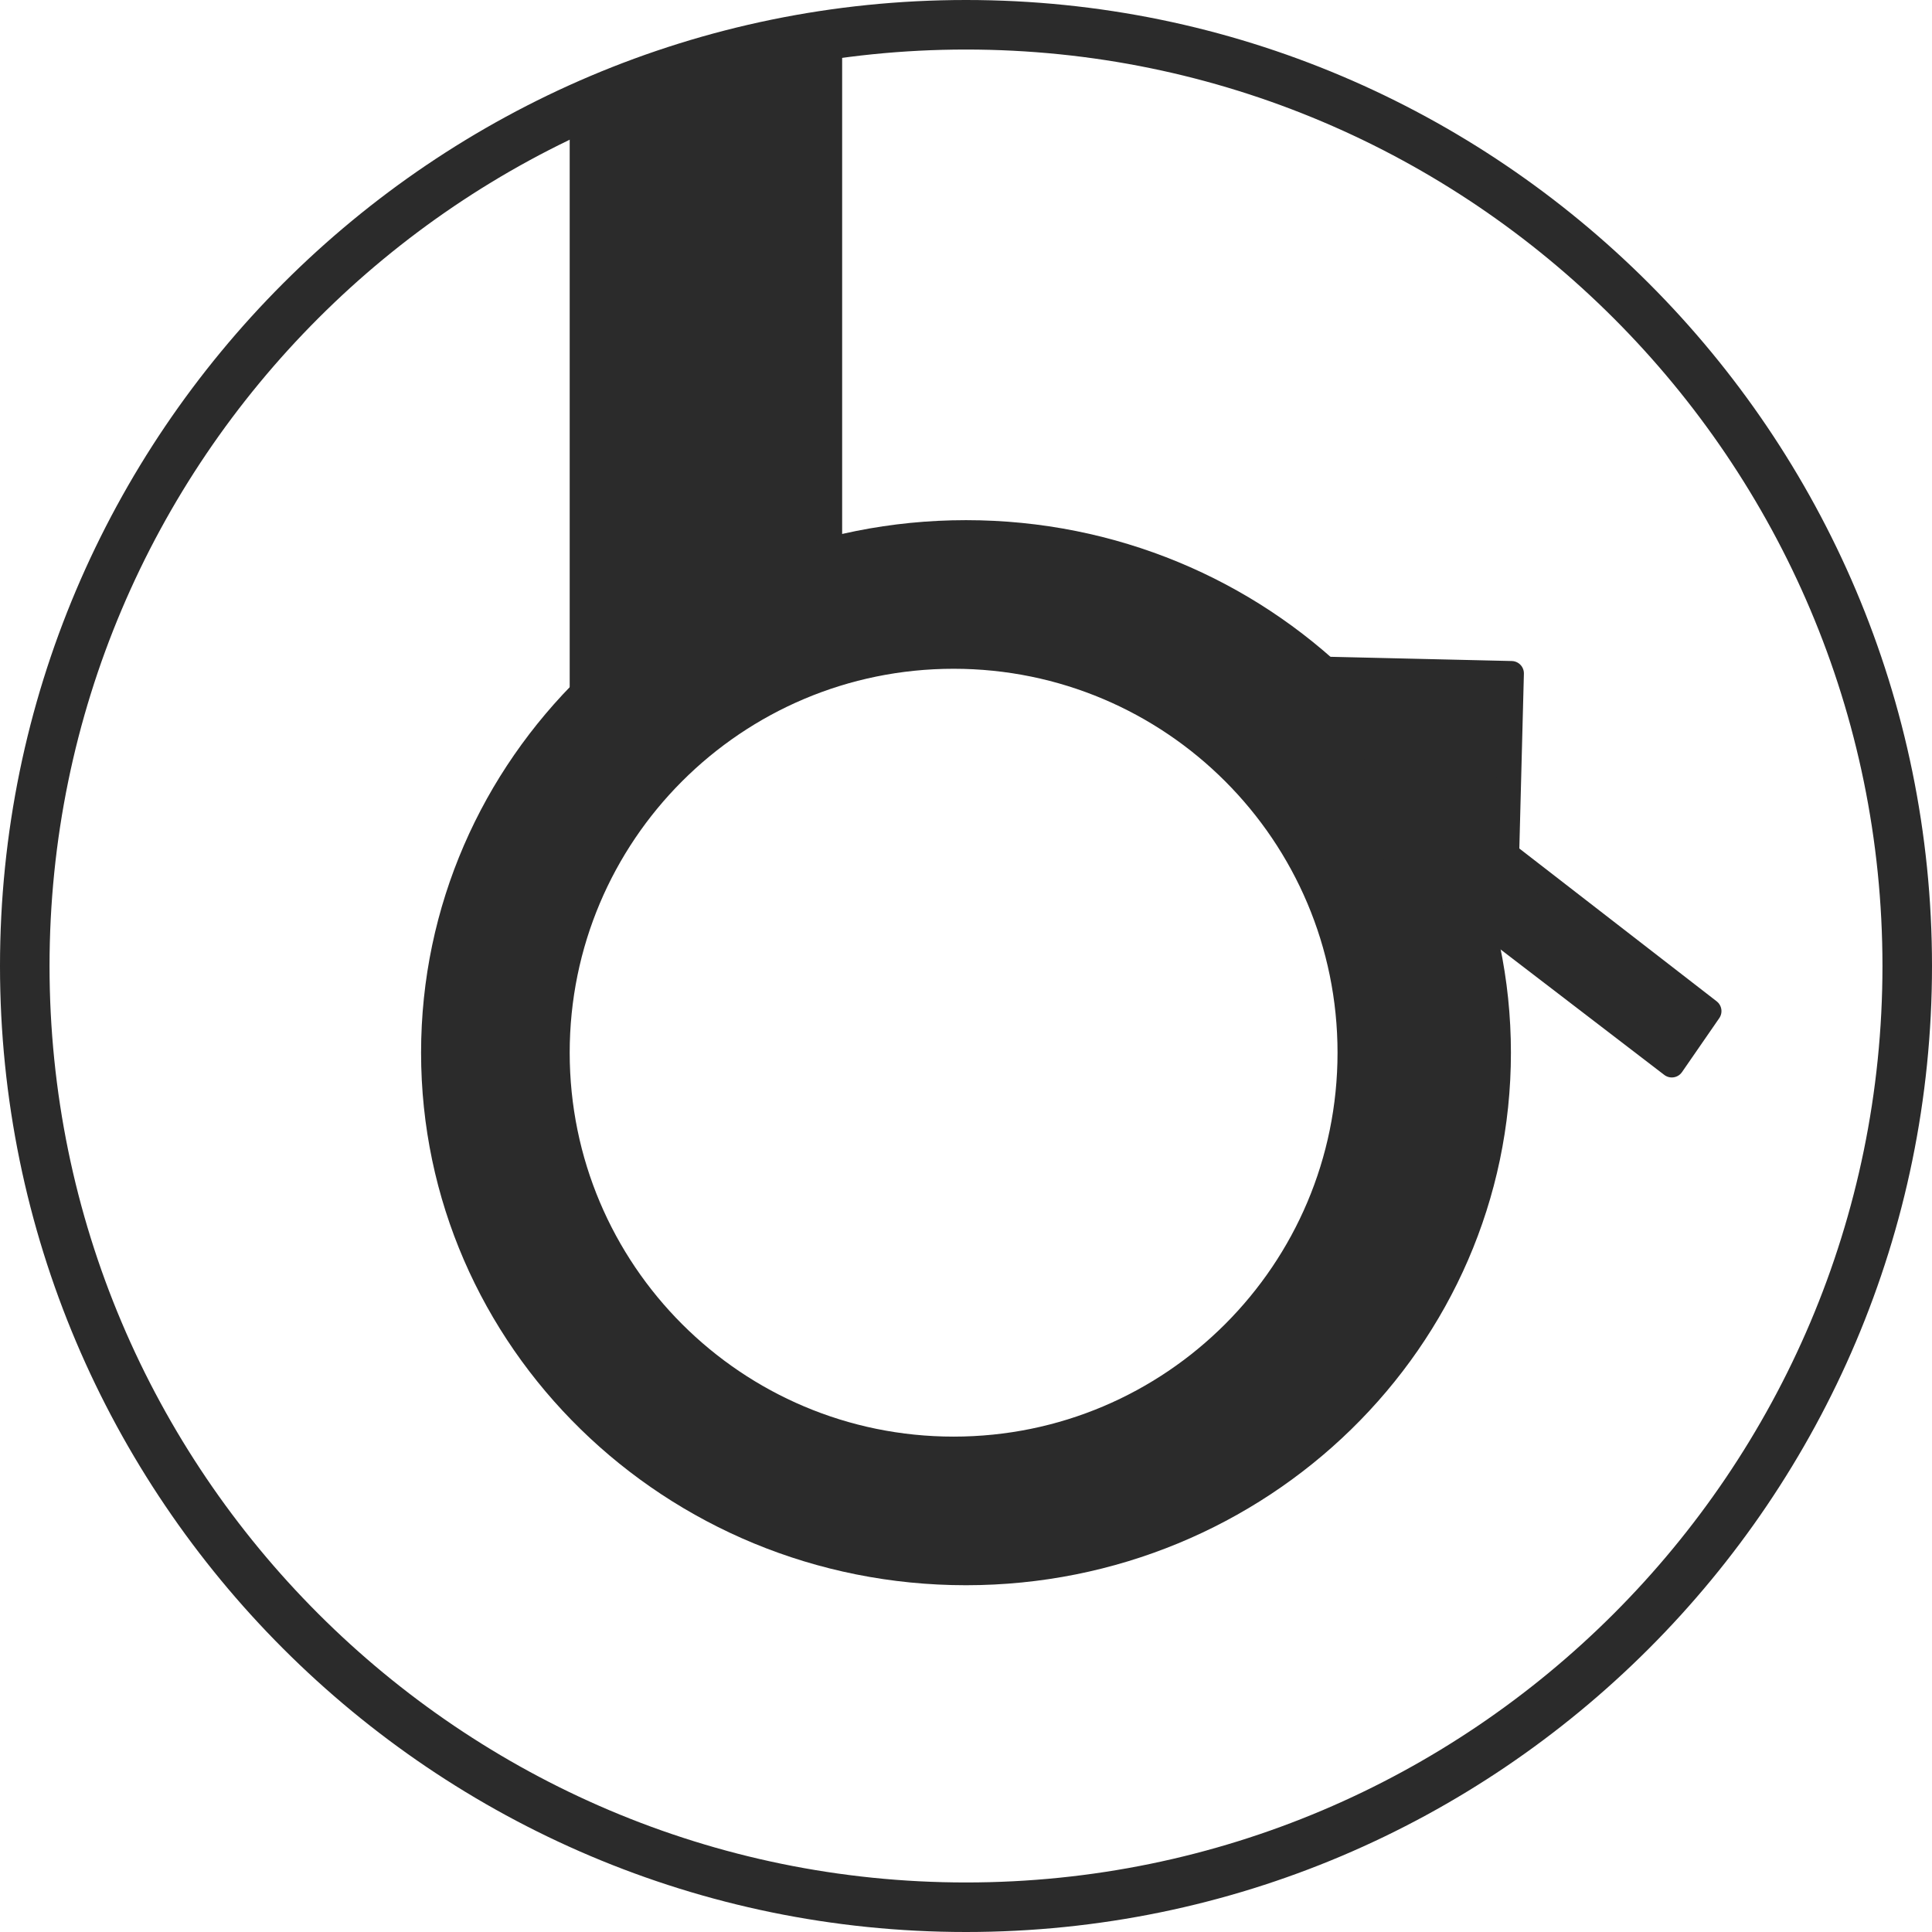 <?xml version="1.0" encoding="UTF-8"?> <svg xmlns="http://www.w3.org/2000/svg" height="78" viewBox="0 0 78 78" width="78"><g fill="none" fill-rule="evenodd"><path d="m39 78c-21.505 0-39-17.495-39-39.001 0-21.504 17.495-38.999 39-38.999s39 17.495 39 38.999c0 21.505-17.495 39.001-39 39.001m0-76c-20.401 0-37 16.599-37 37 0 20.403 16.599 37 37 37s37-16.597 37-37c0-20.401-16.599-37-37-37" fill="#2b2b2b"></path><path d="m34 23.709-11 12.291v-32.089l11-1.911z" fill="#2b2b2b"></path><g transform="translate(17 21)"><path d="m22 0c12.15 0 22 9.626 22 21.5 0 11.874-9.85 21.5-22 21.5-12.151 0-22-9.626-22-21.5 0-11.874 9.849-21.5 22-21.5zm-.5 6c-8.561 0-15.5 6.939-15.5 15.5s6.939 15.5 15.5 15.5 15.5-6.939 15.5-15.5-6.939-15.5-15.5-15.5z" fill="#2b2b2b"></path><path d="m36 6 8.024.187-.191 7.309 8.167 6.325-1.505 2.179-11.462-8.785z" fill="#2b2b2b"></path><path d="m36 6 8.024.187-.191 7.309 8.167 6.325-1.505 2.179-11.462-8.785z" stroke="#2b2b2b" stroke-linejoin="round"></path></g></g></svg> 